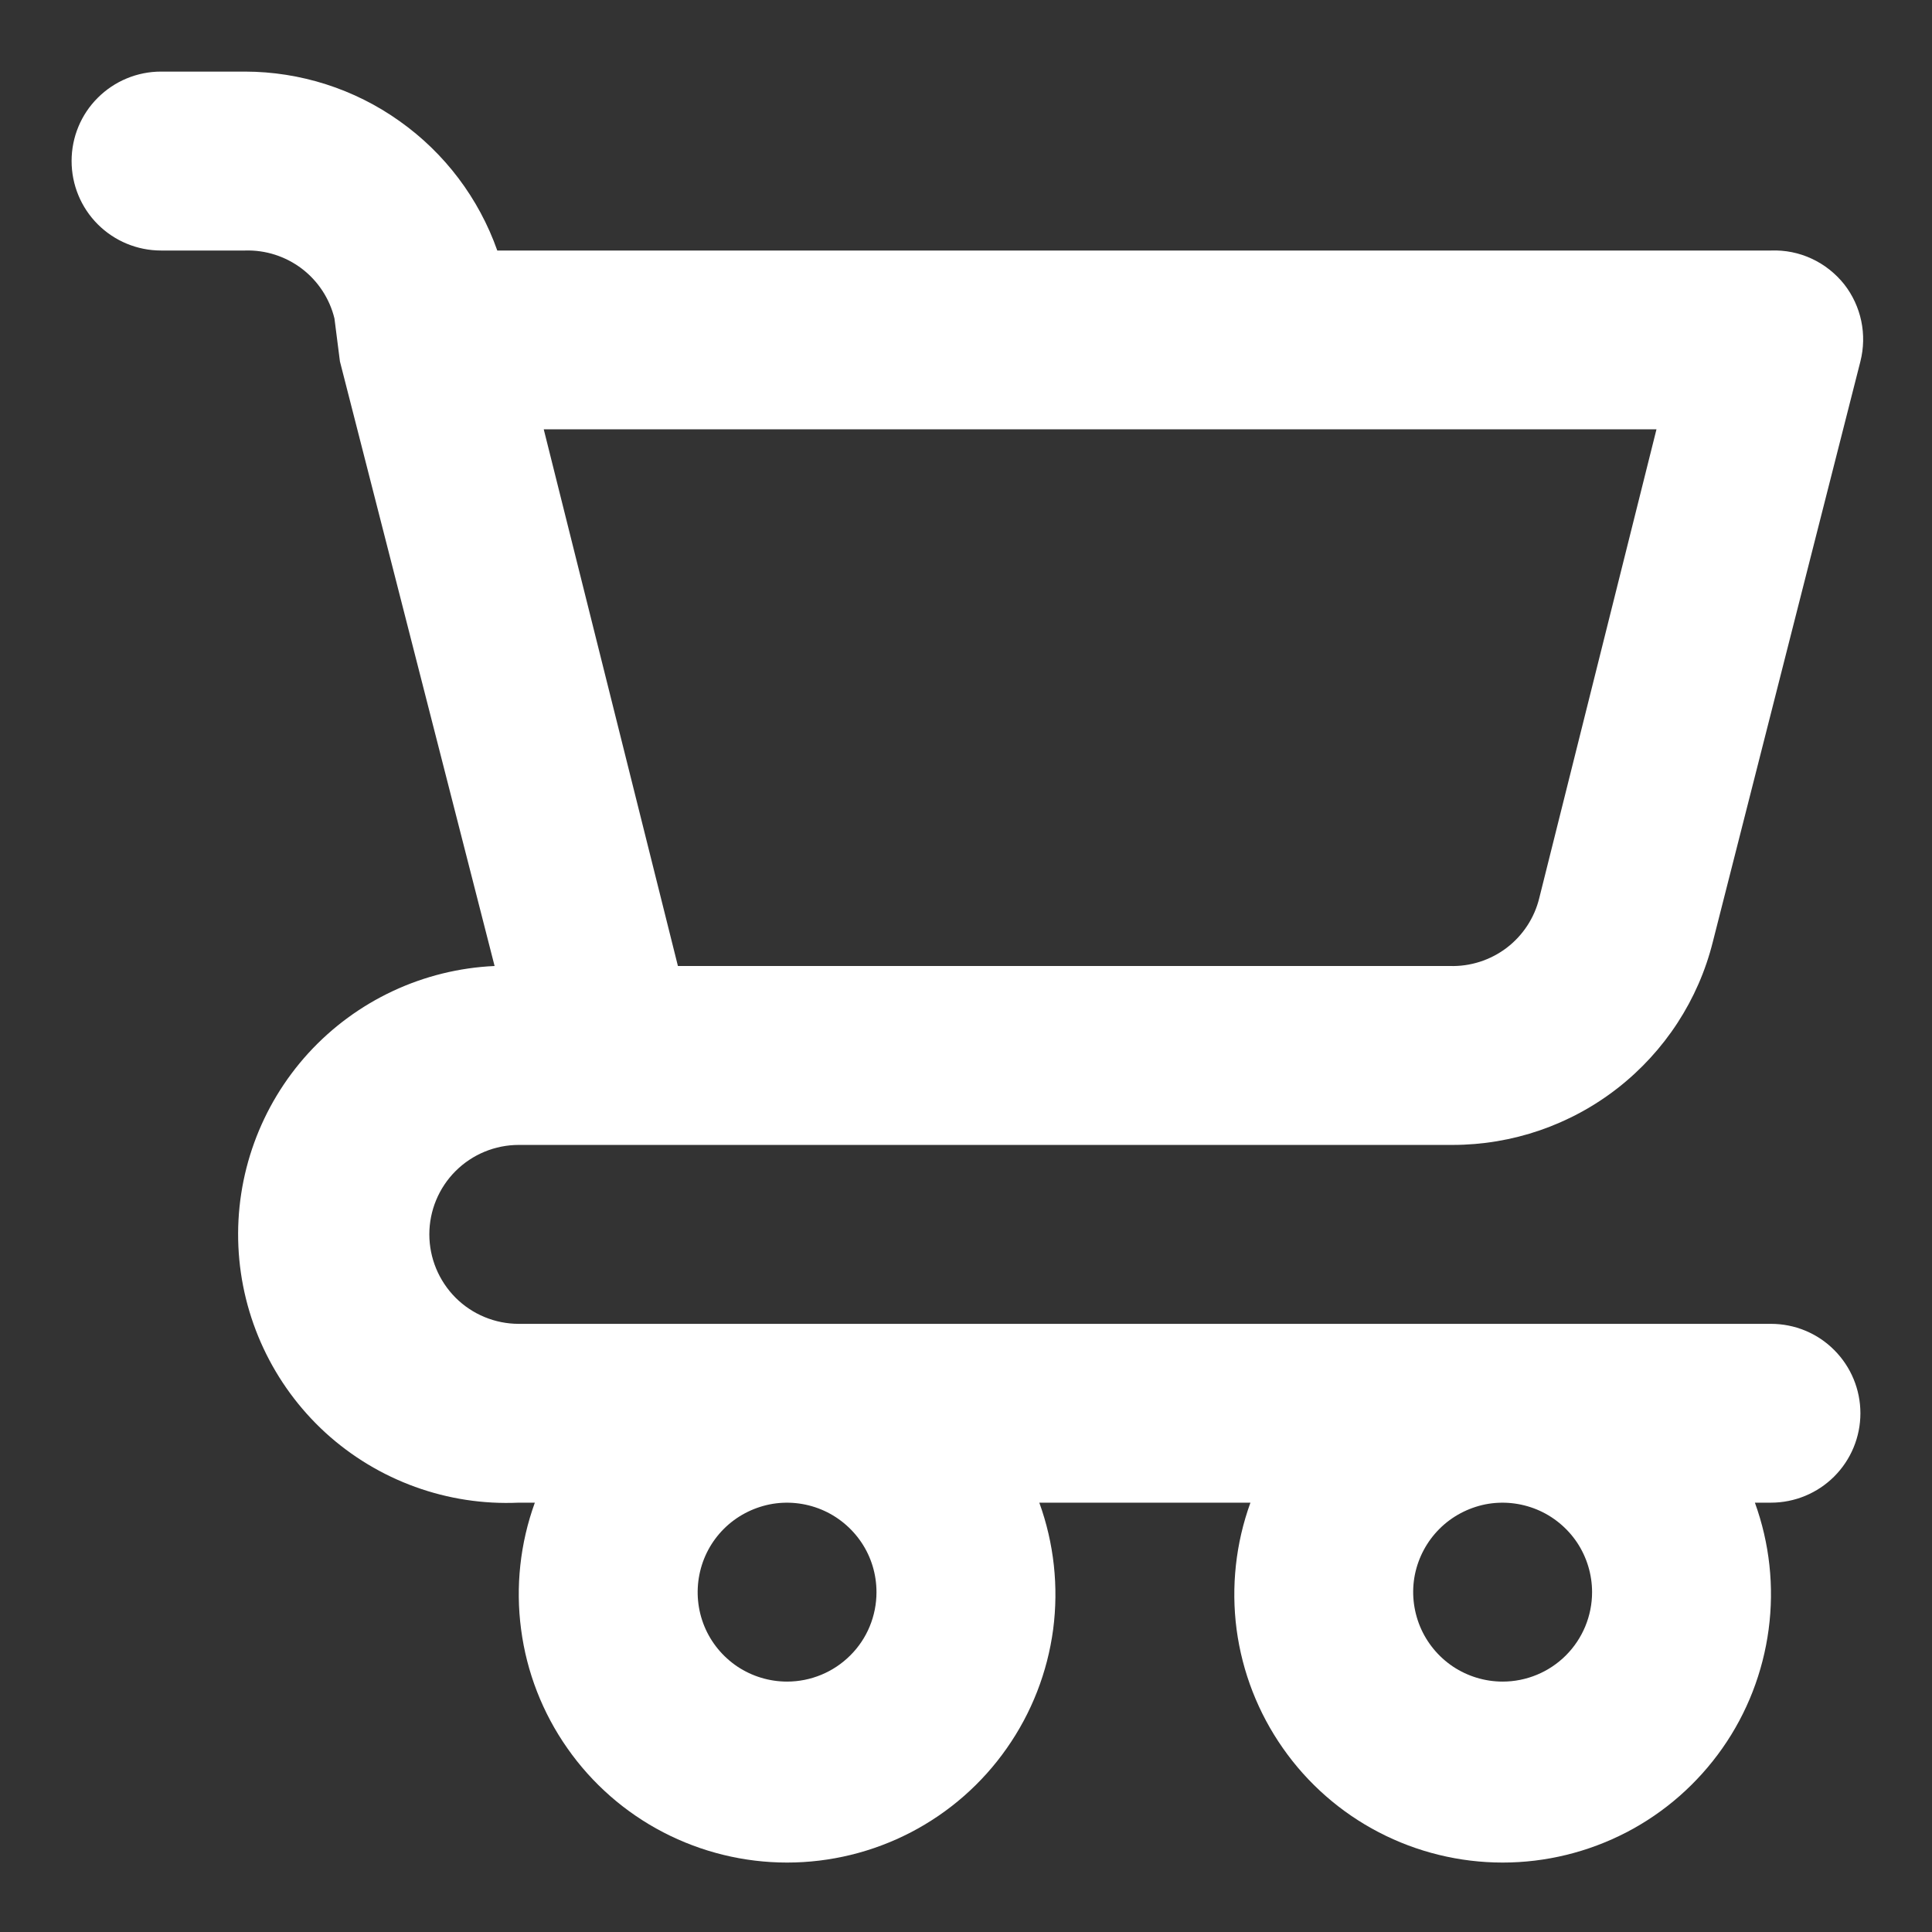 <svg width="18" height="18" viewBox="0 0 18 18" fill="none" xmlns="http://www.w3.org/2000/svg">
<rect x="0" y="0" width="18" height="18" fill="#333333" stroke="none"/>
<path d="M16.5 12.334H4.833C4.612 12.334 4.4 12.246 4.244 12.09C4.088 11.933 4 11.721 4 11.5C4 11.279 4.088 11.067 4.244 10.911C4.4 10.755 4.612 10.667 4.833 10.667H13.533C14.09 10.667 14.632 10.481 15.071 10.138C15.51 9.795 15.823 9.316 15.958 8.775L17.333 3.367C17.364 3.244 17.367 3.115 17.341 2.991C17.315 2.867 17.261 2.75 17.183 2.65C17.102 2.548 16.998 2.465 16.879 2.41C16.761 2.355 16.631 2.329 16.5 2.334H4.633C4.461 1.847 4.143 1.426 3.722 1.128C3.302 0.829 2.799 0.668 2.283 0.667H1.5C1.279 0.667 1.067 0.755 0.911 0.911C0.754 1.067 0.667 1.279 0.667 1.5C0.667 1.721 0.754 1.933 0.911 2.09C1.067 2.246 1.279 2.334 1.5 2.334H2.283C2.474 2.328 2.66 2.388 2.812 2.503C2.963 2.618 3.071 2.782 3.116 2.967L3.167 3.367L4.608 9C3.945 9.03 3.321 9.322 2.873 9.812C2.426 10.302 2.191 10.95 2.221 11.613C2.251 12.276 2.543 12.9 3.032 13.348C3.522 13.795 4.17 14.03 4.833 14H4.983C4.846 14.378 4.802 14.783 4.855 15.181C4.907 15.579 5.055 15.959 5.286 16.288C5.516 16.617 5.823 16.886 6.179 17.071C6.536 17.256 6.931 17.353 7.333 17.353C7.735 17.353 8.131 17.256 8.487 17.071C8.843 16.886 9.15 16.617 9.38 16.288C9.611 15.959 9.759 15.579 9.812 15.181C9.864 14.783 9.82 14.378 9.683 14H11.65C11.513 14.378 11.469 14.783 11.521 15.181C11.574 15.579 11.722 15.959 11.953 16.288C12.183 16.617 12.49 16.886 12.846 17.071C13.202 17.256 13.598 17.353 14 17.353C14.402 17.353 14.797 17.256 15.154 17.071C15.51 16.886 15.816 16.617 16.047 16.288C16.278 15.959 16.425 15.579 16.478 15.181C16.531 14.783 16.487 14.378 16.35 14H16.5C16.721 14 16.933 13.912 17.089 13.756C17.245 13.6 17.333 13.388 17.333 13.167C17.333 12.946 17.245 12.734 17.089 12.578C16.933 12.421 16.721 12.334 16.5 12.334ZM15.433 4L14.341 8.367C14.296 8.552 14.188 8.716 14.037 8.831C13.885 8.946 13.698 9.006 13.508 9H6.316L5.066 4H15.433ZM7.333 15.667C7.168 15.667 7.007 15.618 6.87 15.527C6.733 15.435 6.626 15.305 6.563 15.153C6.5 15 6.484 14.833 6.516 14.671C6.548 14.509 6.627 14.361 6.744 14.244C6.86 14.128 7.009 14.049 7.171 14.016C7.332 13.984 7.5 14.001 7.652 14.064C7.804 14.127 7.934 14.234 8.026 14.371C8.118 14.508 8.166 14.669 8.166 14.834C8.166 15.055 8.079 15.267 7.922 15.423C7.766 15.579 7.554 15.667 7.333 15.667ZM14 15.667C13.835 15.667 13.674 15.618 13.537 15.527C13.4 15.435 13.293 15.305 13.23 15.153C13.167 15 13.15 14.833 13.182 14.671C13.215 14.509 13.294 14.361 13.411 14.244C13.527 14.128 13.676 14.049 13.837 14.016C13.999 13.984 14.166 14.001 14.319 14.064C14.471 14.127 14.601 14.234 14.693 14.371C14.784 14.508 14.833 14.669 14.833 14.834C14.833 15.055 14.745 15.267 14.589 15.423C14.433 15.579 14.221 15.667 14 15.667Z" fill="white"/>
</svg>
